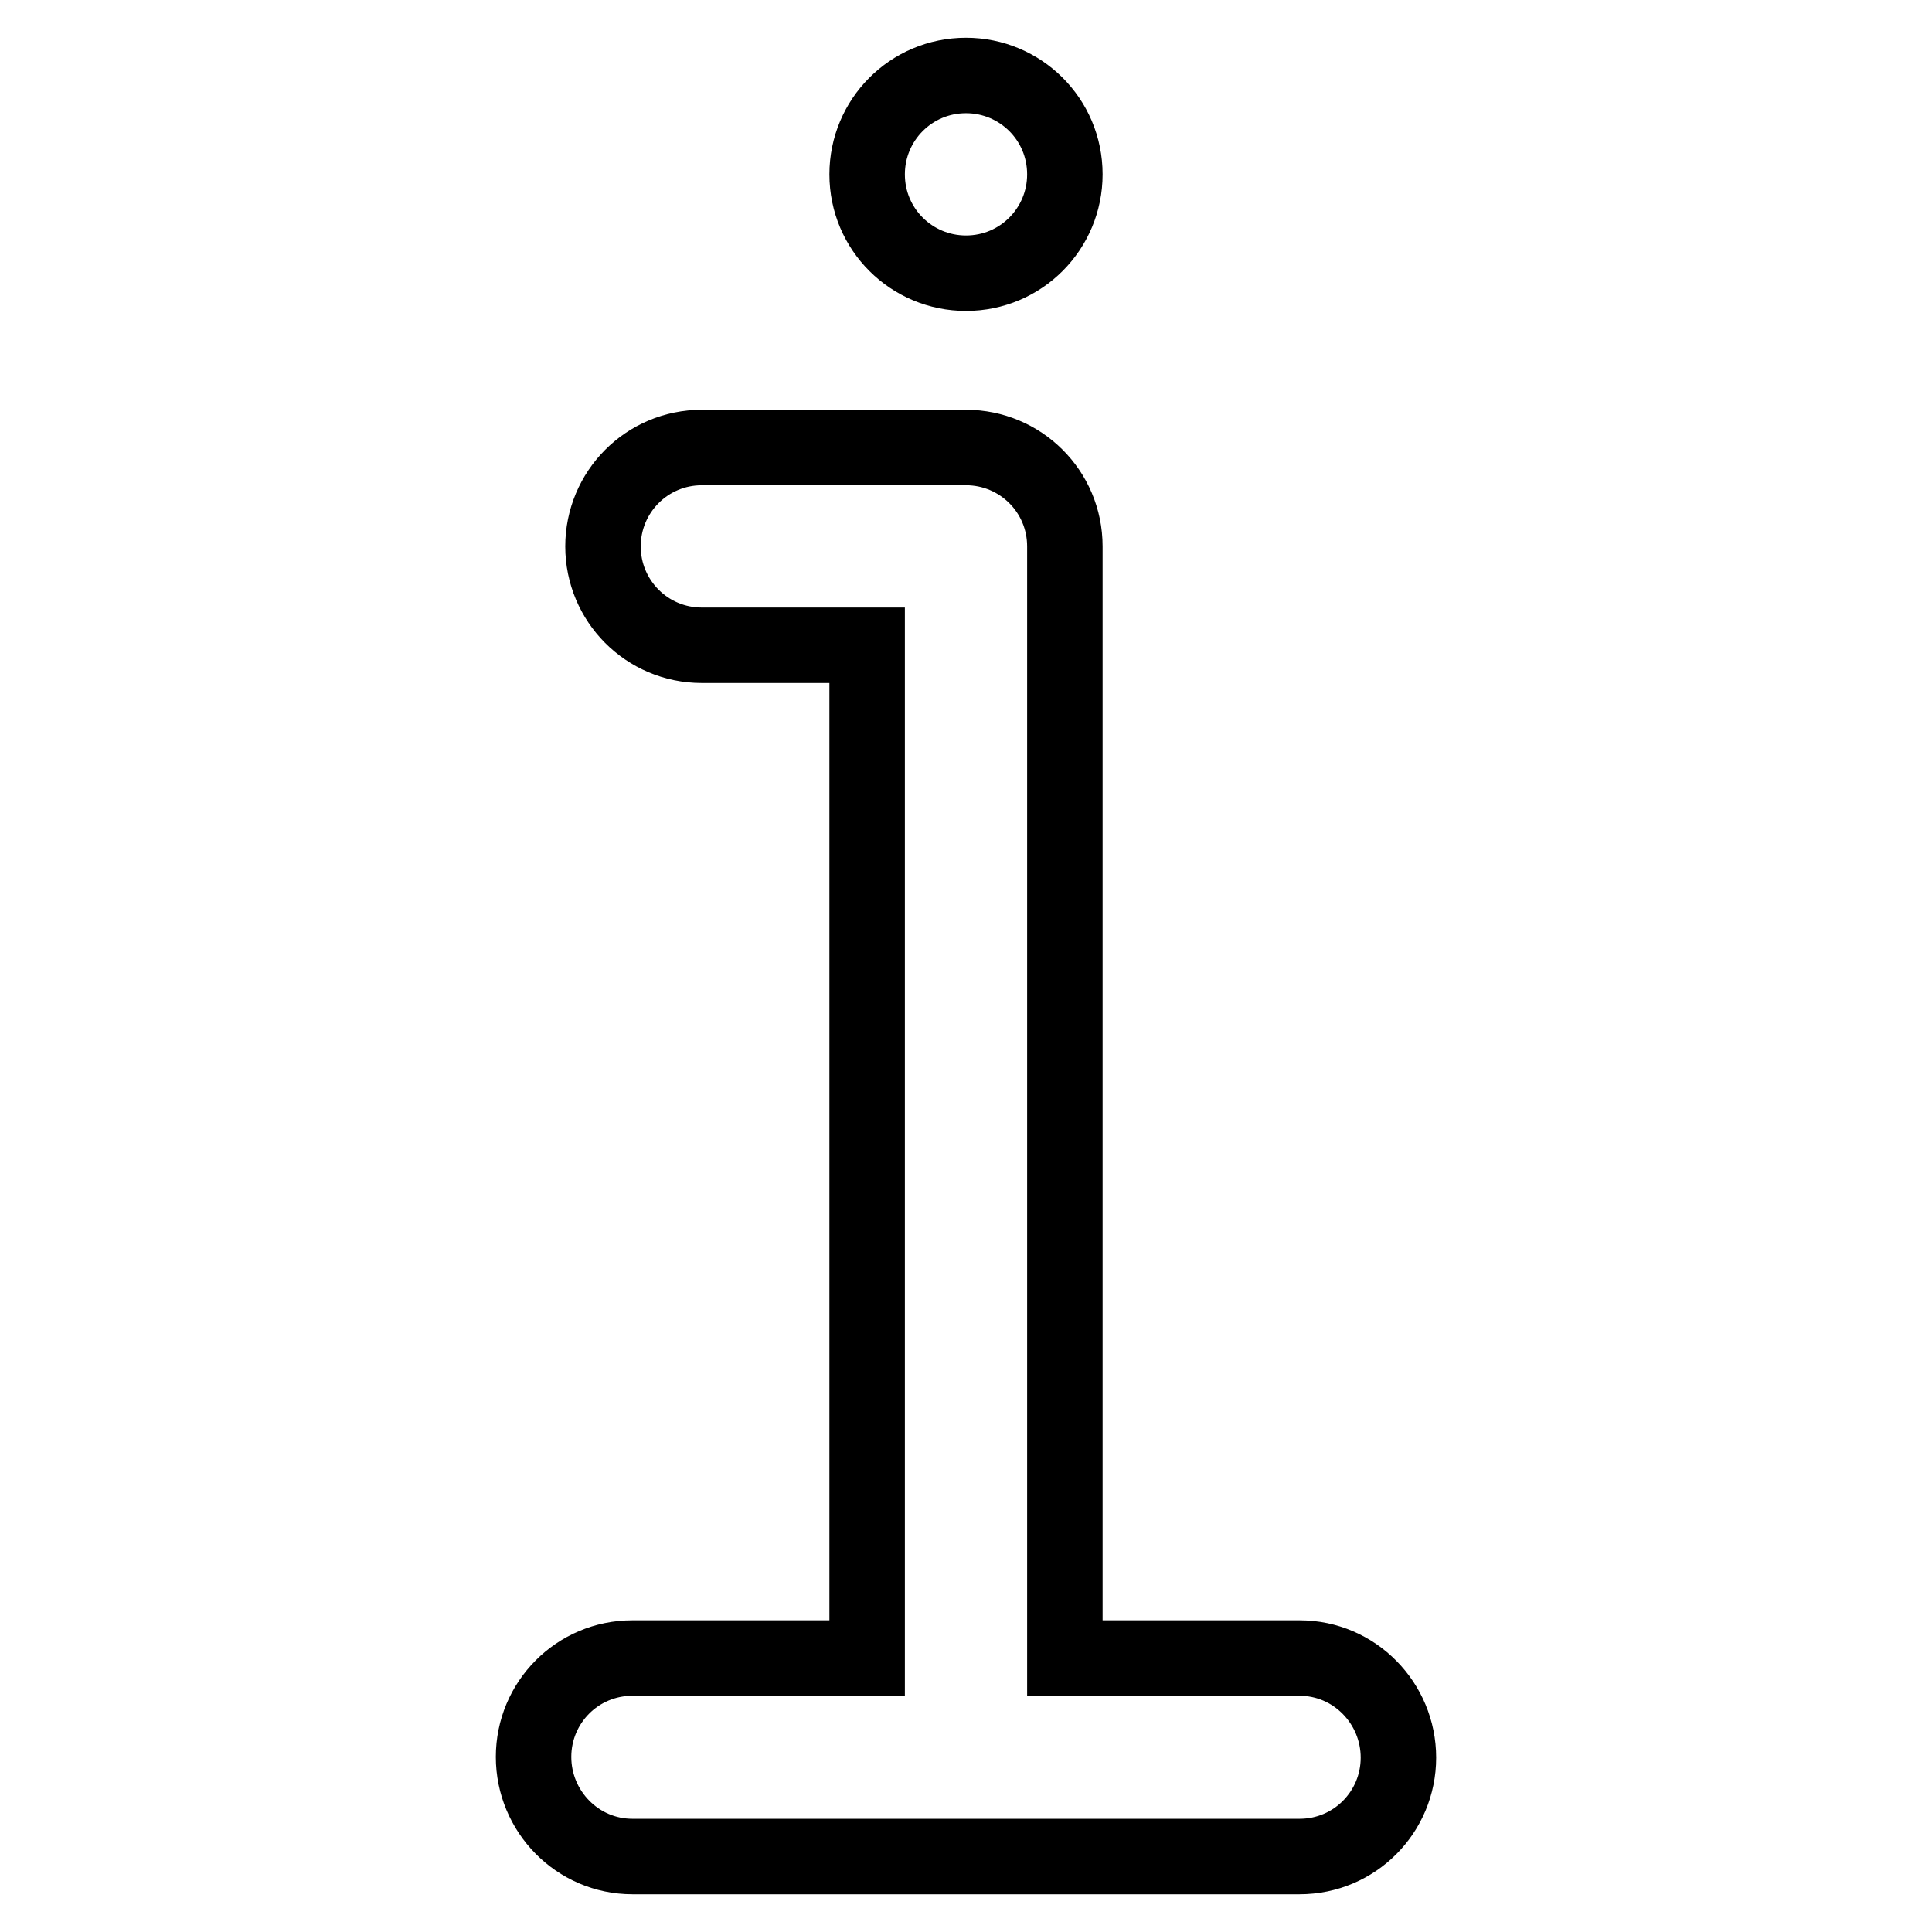 <?xml version="1.0" encoding="utf-8"?>
<!-- Svg Vector Icons : http://www.onlinewebfonts.com/icon -->
<!DOCTYPE svg PUBLIC "-//W3C//DTD SVG 1.1//EN" "http://www.w3.org/Graphics/SVG/1.1/DTD/svg11.dtd">
<svg version="1.1" xmlns="http://www.w3.org/2000/svg" xmlns:xlink="http://www.w3.org/1999/xlink" x="0px" y="0px" viewBox="0 0 256 256" enable-background="new 0 0 256 256" xml:space="preserve">
<g> <path stroke-width="10" fill-opacity="0" stroke="#000000"  d="M172.2,219.7h-31.1V72.4c0-7.3-5.9-13.1-13.1-13.1H93c-7.3,0-13.1,5.9-13.1,13.1S85.7,85.5,93,85.5h21.9 v134.2H83.8c-7.3,0-13.1,5.9-13.1,13.1S76.5,246,83.8,246h88.4c7.3,0,13.1-5.9,13.1-13.1S179.5,219.7,172.2,219.7z M114.9,23.1 c0,7.3,5.9,13.1,13.1,13.1c7.3,0,13.1-5.9,13.1-13.1c0-7.3-5.9-13.1-13.1-13.1C120.7,10,114.9,15.9,114.9,23.1z"/></g>
</svg>